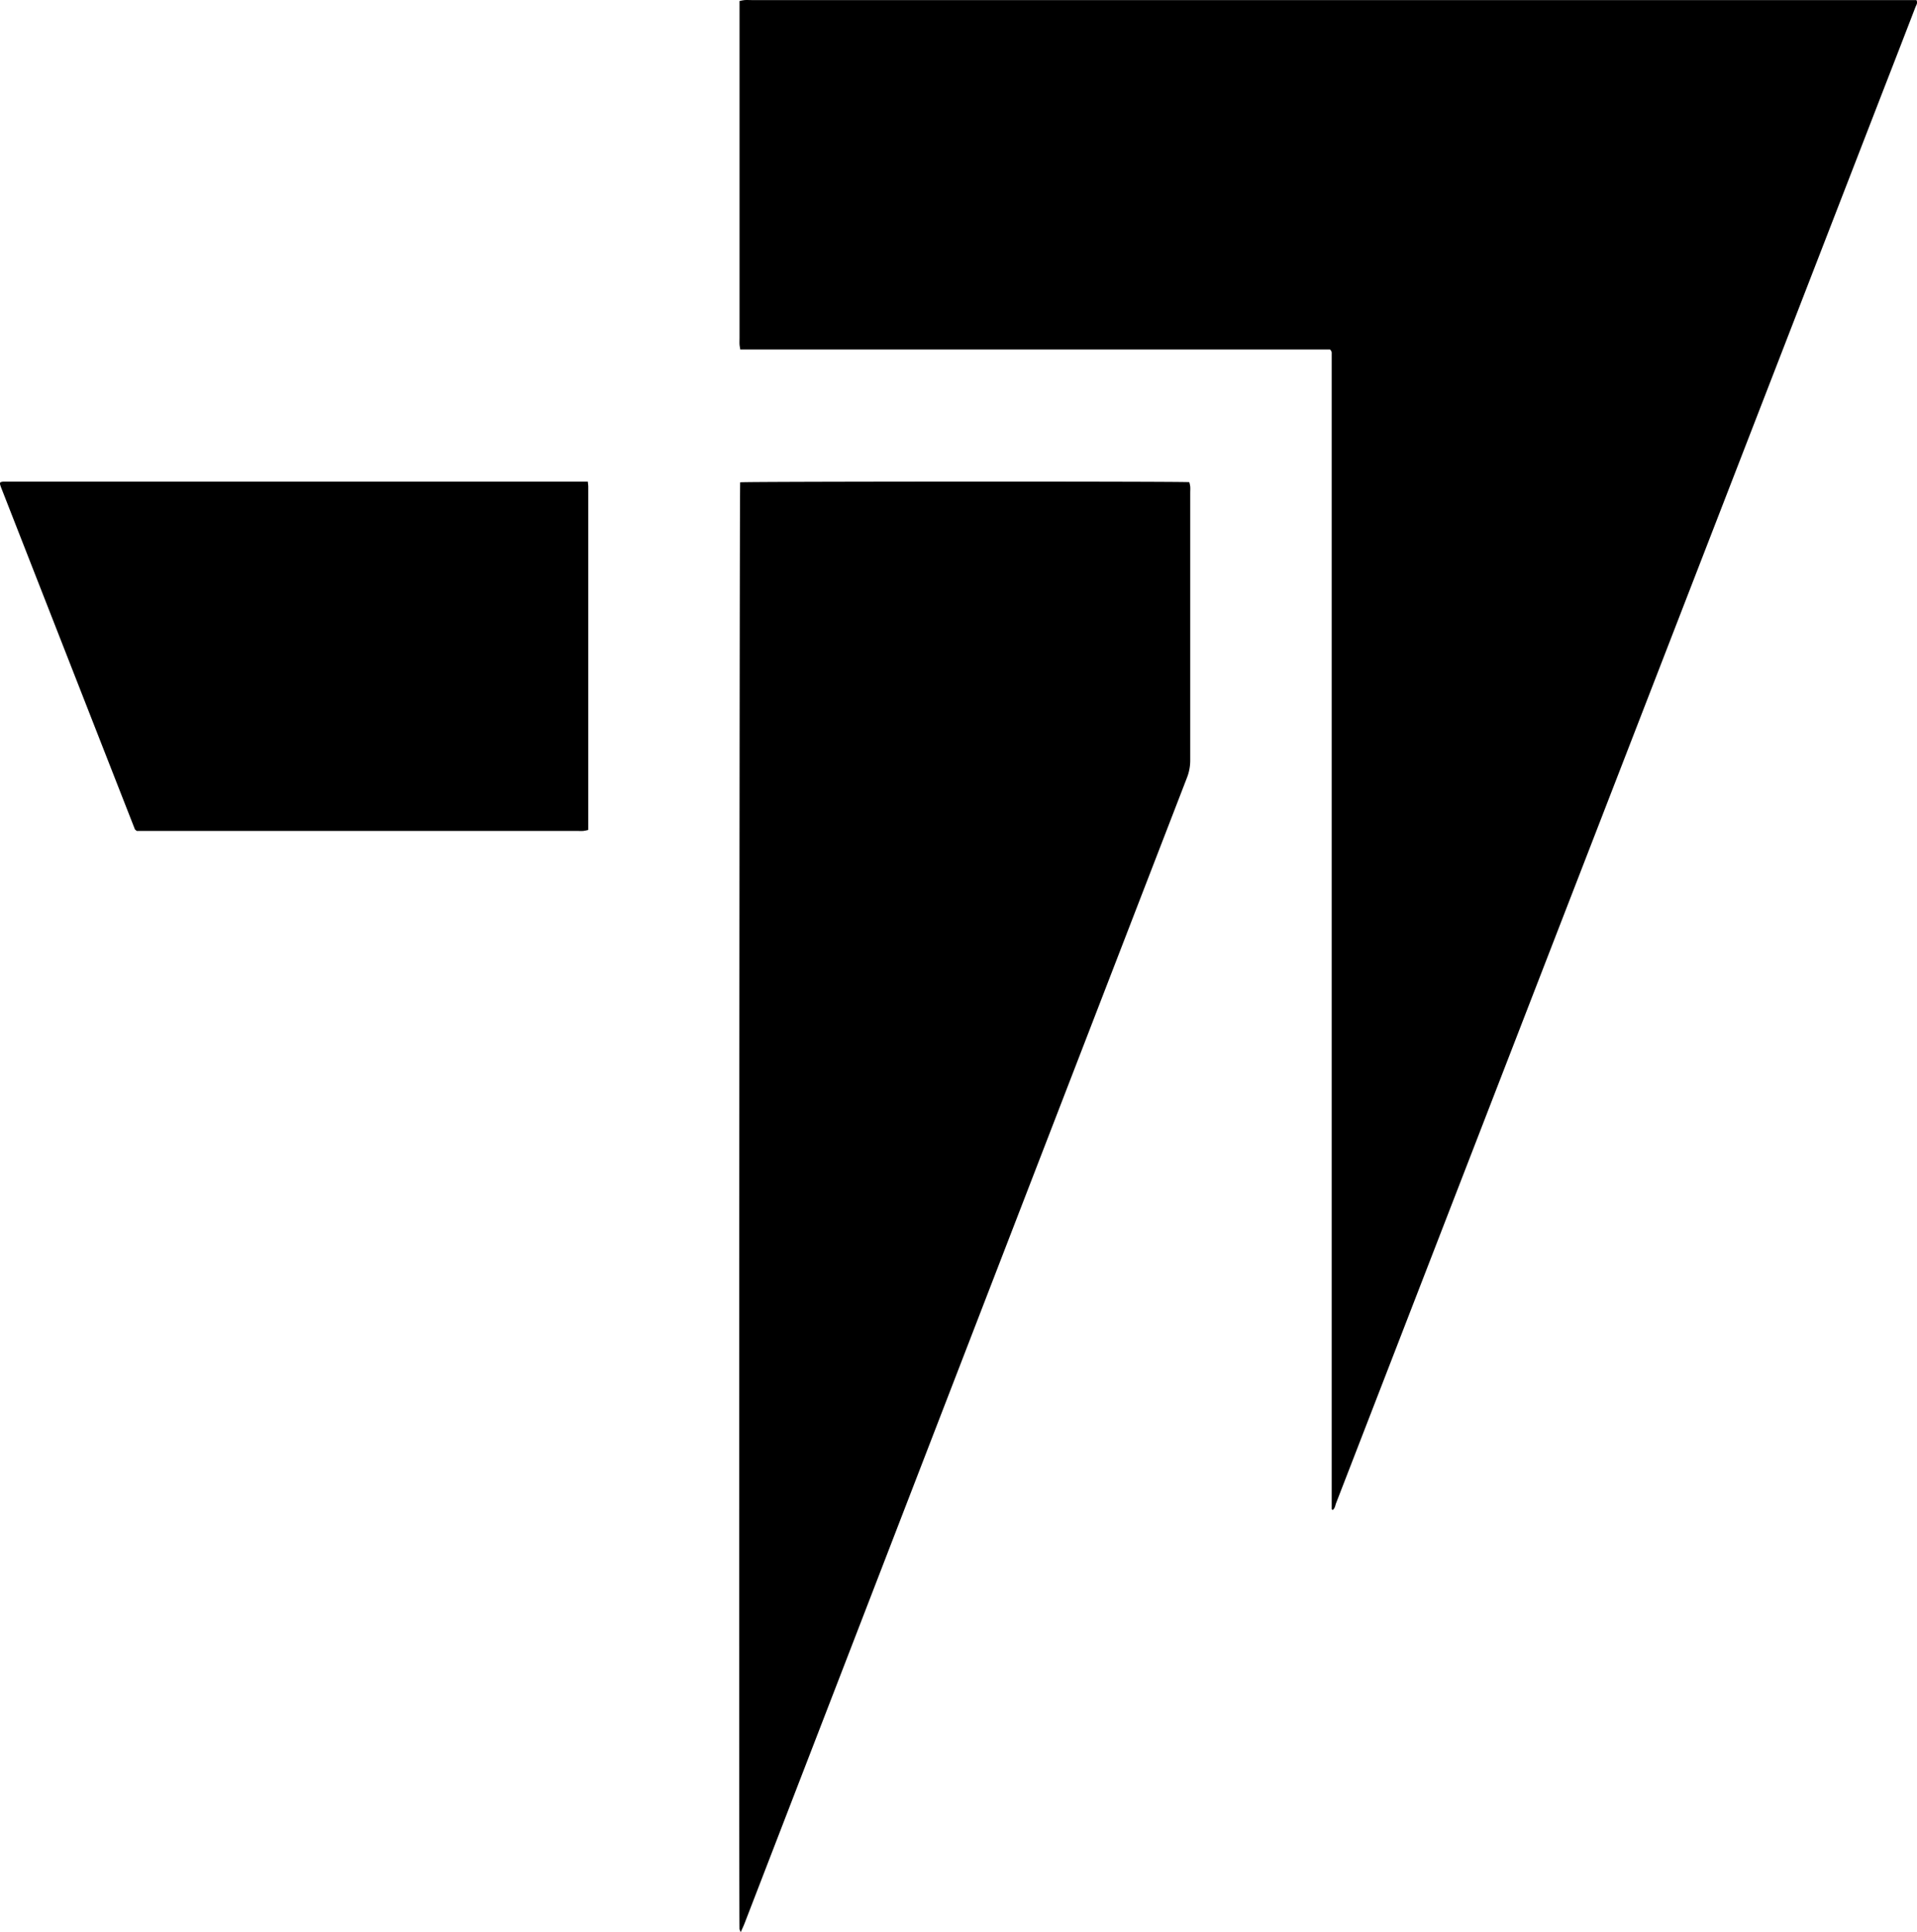 <svg xmlns="http://www.w3.org/2000/svg" viewBox="0 0 1126.62 1135.25"><title>00 Tarski Logo - Black</title><g id="Layer_2" data-name="Layer 2"><g id="Layer_4" data-name="Layer 4"><g id="_00_Tarski_Logo_-_Black" data-name="00 Tarski Logo - Black"><path d="M781.69,205.36H435.05c-.18-1.24-.38-2.14-.43-3-.07-1.28,0-2.56,0-3.84V.6a25.44,25.44,0,0,1,3-.55c1.44-.09,2.88,0,4.32,0h684.34c.92,1.77-.15,3-.62,4.25q-9.65,25.07-19.4,50.09l-197,508.5q-62,160.11-124,320.21c-.55,1.41-.66,3.12-2,4.11-.3-.16-.46-.19-.52-.29a1.11,1.11,0,0,1-.11-.46c0-.16,0-.32,0-.48V209.67c0-.16,0-.32,0-.48v-.48c0-.16,0-.32,0-.48s0-.32,0-.48,0-.32,0-.48a4.11,4.11,0,0,0-.07-.47,2.64,2.64,0,0,0-.13-.46A10.46,10.46,0,0,0,781.69,205.36Z"/><path d="M435,283.4c4.18-.51,259-.59,263.95-.08a17.65,17.65,0,0,1,.55,2.55c.1,1.27,0,2.56,0,3.84q0,78.46,0,156.93a27.82,27.82,0,0,1-1.9,10.25Q594.78,723,492,989.2q-27.22,70.44-54.42,140.91c-.6,1.56-1.34,3.08-2.24,5.14a8.58,8.58,0,0,1-.72-1.74C434.2,1127.34,434.53,286.81,435,283.4Z"/><path d="M345.47,283c.13,1.39.26,2.16.26,2.93q0,100.74,0,201.71a23.77,23.77,0,0,1-2.89.58c-1.43.1-2.88,0-4.32,0H80.34c-.51-.44-.64-.54-.75-.65s-.28-.21-.33-.34Q39.92,386.79.6,286.33c-.23-.6-.41-1.21-.58-1.82a1.09,1.09,0,0,1,0-.47c0-.16.07-.31.15-.64A7,7,0,0,1,1.91,283Q173.44,283,345.47,283Z"/></g></g></g></svg>